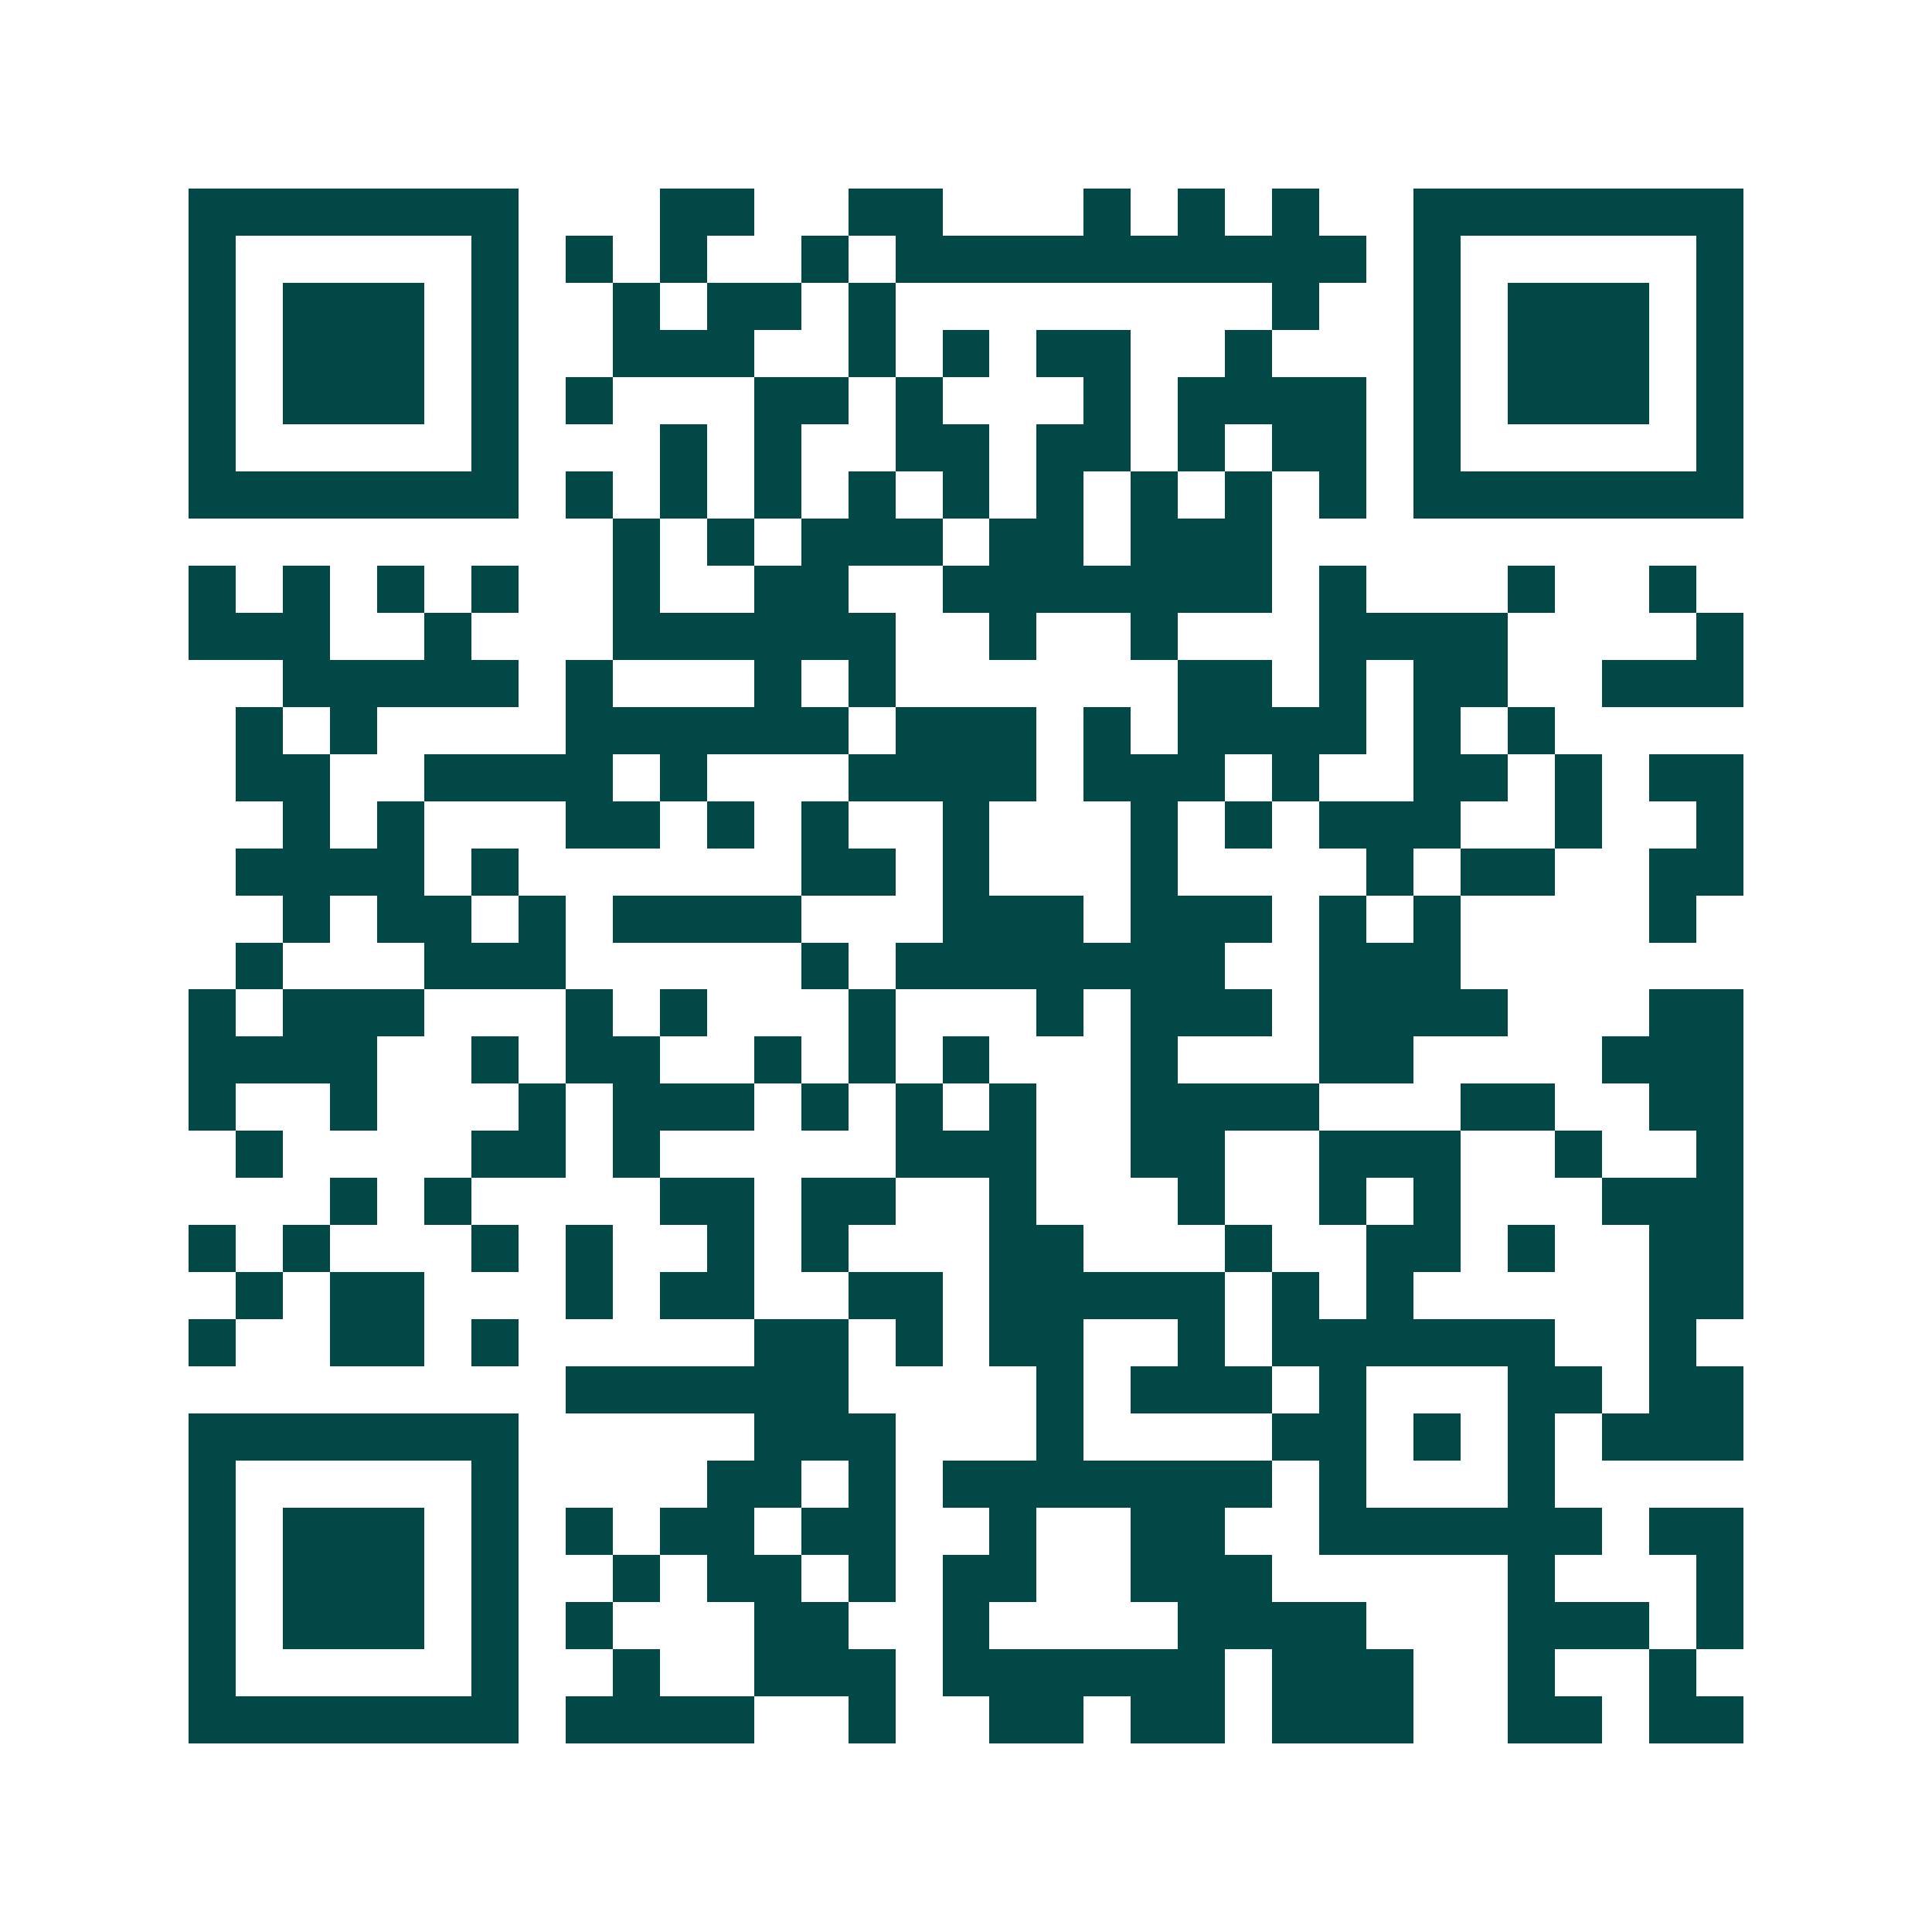 <svg xmlns="http://www.w3.org/2000/svg" width="200" height="200" viewBox="0 0 41 41" shape-rendering="crispEdges"><path fill="#ffffff" d="M0 0h41v41H0z"/><path stroke="#014847" d="M4 4.5h7m3 0h2m2 0h2m3 0h1m1 0h1m1 0h1m2 0h7M4 5.5h1m5 0h1m1 0h1m1 0h1m2 0h1m1 0h10m1 0h1m5 0h1M4 6.5h1m1 0h3m1 0h1m2 0h1m1 0h2m1 0h1m8 0h1m2 0h1m1 0h3m1 0h1M4 7.5h1m1 0h3m1 0h1m2 0h3m2 0h1m1 0h1m1 0h2m2 0h1m3 0h1m1 0h3m1 0h1M4 8.5h1m1 0h3m1 0h1m1 0h1m3 0h2m1 0h1m3 0h1m1 0h4m1 0h1m1 0h3m1 0h1M4 9.5h1m5 0h1m3 0h1m1 0h1m2 0h2m1 0h2m1 0h1m1 0h2m1 0h1m5 0h1M4 10.5h7m1 0h1m1 0h1m1 0h1m1 0h1m1 0h1m1 0h1m1 0h1m1 0h1m1 0h1m1 0h7M13 11.5h1m1 0h1m1 0h3m1 0h2m1 0h3M4 12.5h1m1 0h1m1 0h1m1 0h1m2 0h1m2 0h2m2 0h7m1 0h1m3 0h1m2 0h1M4 13.5h3m2 0h1m3 0h6m2 0h1m2 0h1m3 0h4m4 0h1M6 14.5h5m1 0h1m3 0h1m1 0h1m6 0h2m1 0h1m1 0h2m2 0h3M5 15.5h1m1 0h1m4 0h6m1 0h3m1 0h1m1 0h4m1 0h1m1 0h1M5 16.5h2m2 0h4m1 0h1m3 0h4m1 0h3m1 0h1m2 0h2m1 0h1m1 0h2M6 17.5h1m1 0h1m3 0h2m1 0h1m1 0h1m2 0h1m3 0h1m1 0h1m1 0h3m2 0h1m2 0h1M5 18.5h4m1 0h1m6 0h2m1 0h1m3 0h1m4 0h1m1 0h2m2 0h2M6 19.5h1m1 0h2m1 0h1m1 0h4m3 0h3m1 0h3m1 0h1m1 0h1m4 0h1M5 20.5h1m3 0h3m5 0h1m1 0h7m2 0h3M4 21.5h1m1 0h3m3 0h1m1 0h1m3 0h1m3 0h1m1 0h3m1 0h4m3 0h2M4 22.5h4m2 0h1m1 0h2m2 0h1m1 0h1m1 0h1m3 0h1m3 0h2m4 0h3M4 23.5h1m2 0h1m3 0h1m1 0h3m1 0h1m1 0h1m1 0h1m2 0h4m3 0h2m2 0h2M5 24.5h1m4 0h2m1 0h1m5 0h3m2 0h2m2 0h3m2 0h1m2 0h1M7 25.5h1m1 0h1m4 0h2m1 0h2m2 0h1m3 0h1m2 0h1m1 0h1m3 0h3M4 26.5h1m1 0h1m3 0h1m1 0h1m2 0h1m1 0h1m3 0h2m3 0h1m2 0h2m1 0h1m2 0h2M5 27.5h1m1 0h2m3 0h1m1 0h2m2 0h2m1 0h5m1 0h1m1 0h1m5 0h2M4 28.5h1m2 0h2m1 0h1m5 0h2m1 0h1m1 0h2m2 0h1m1 0h6m2 0h1M12 29.5h6m4 0h1m1 0h3m1 0h1m3 0h2m1 0h2M4 30.5h7m5 0h3m3 0h1m4 0h2m1 0h1m1 0h1m1 0h3M4 31.5h1m5 0h1m4 0h2m1 0h1m1 0h7m1 0h1m3 0h1M4 32.5h1m1 0h3m1 0h1m1 0h1m1 0h2m1 0h2m2 0h1m2 0h2m2 0h6m1 0h2M4 33.5h1m1 0h3m1 0h1m2 0h1m1 0h2m1 0h1m1 0h2m2 0h3m5 0h1m3 0h1M4 34.5h1m1 0h3m1 0h1m1 0h1m3 0h2m2 0h1m4 0h4m3 0h3m1 0h1M4 35.5h1m5 0h1m2 0h1m2 0h3m1 0h6m1 0h3m2 0h1m2 0h1M4 36.5h7m1 0h4m2 0h1m2 0h2m1 0h2m1 0h3m2 0h2m1 0h2"/></svg>
